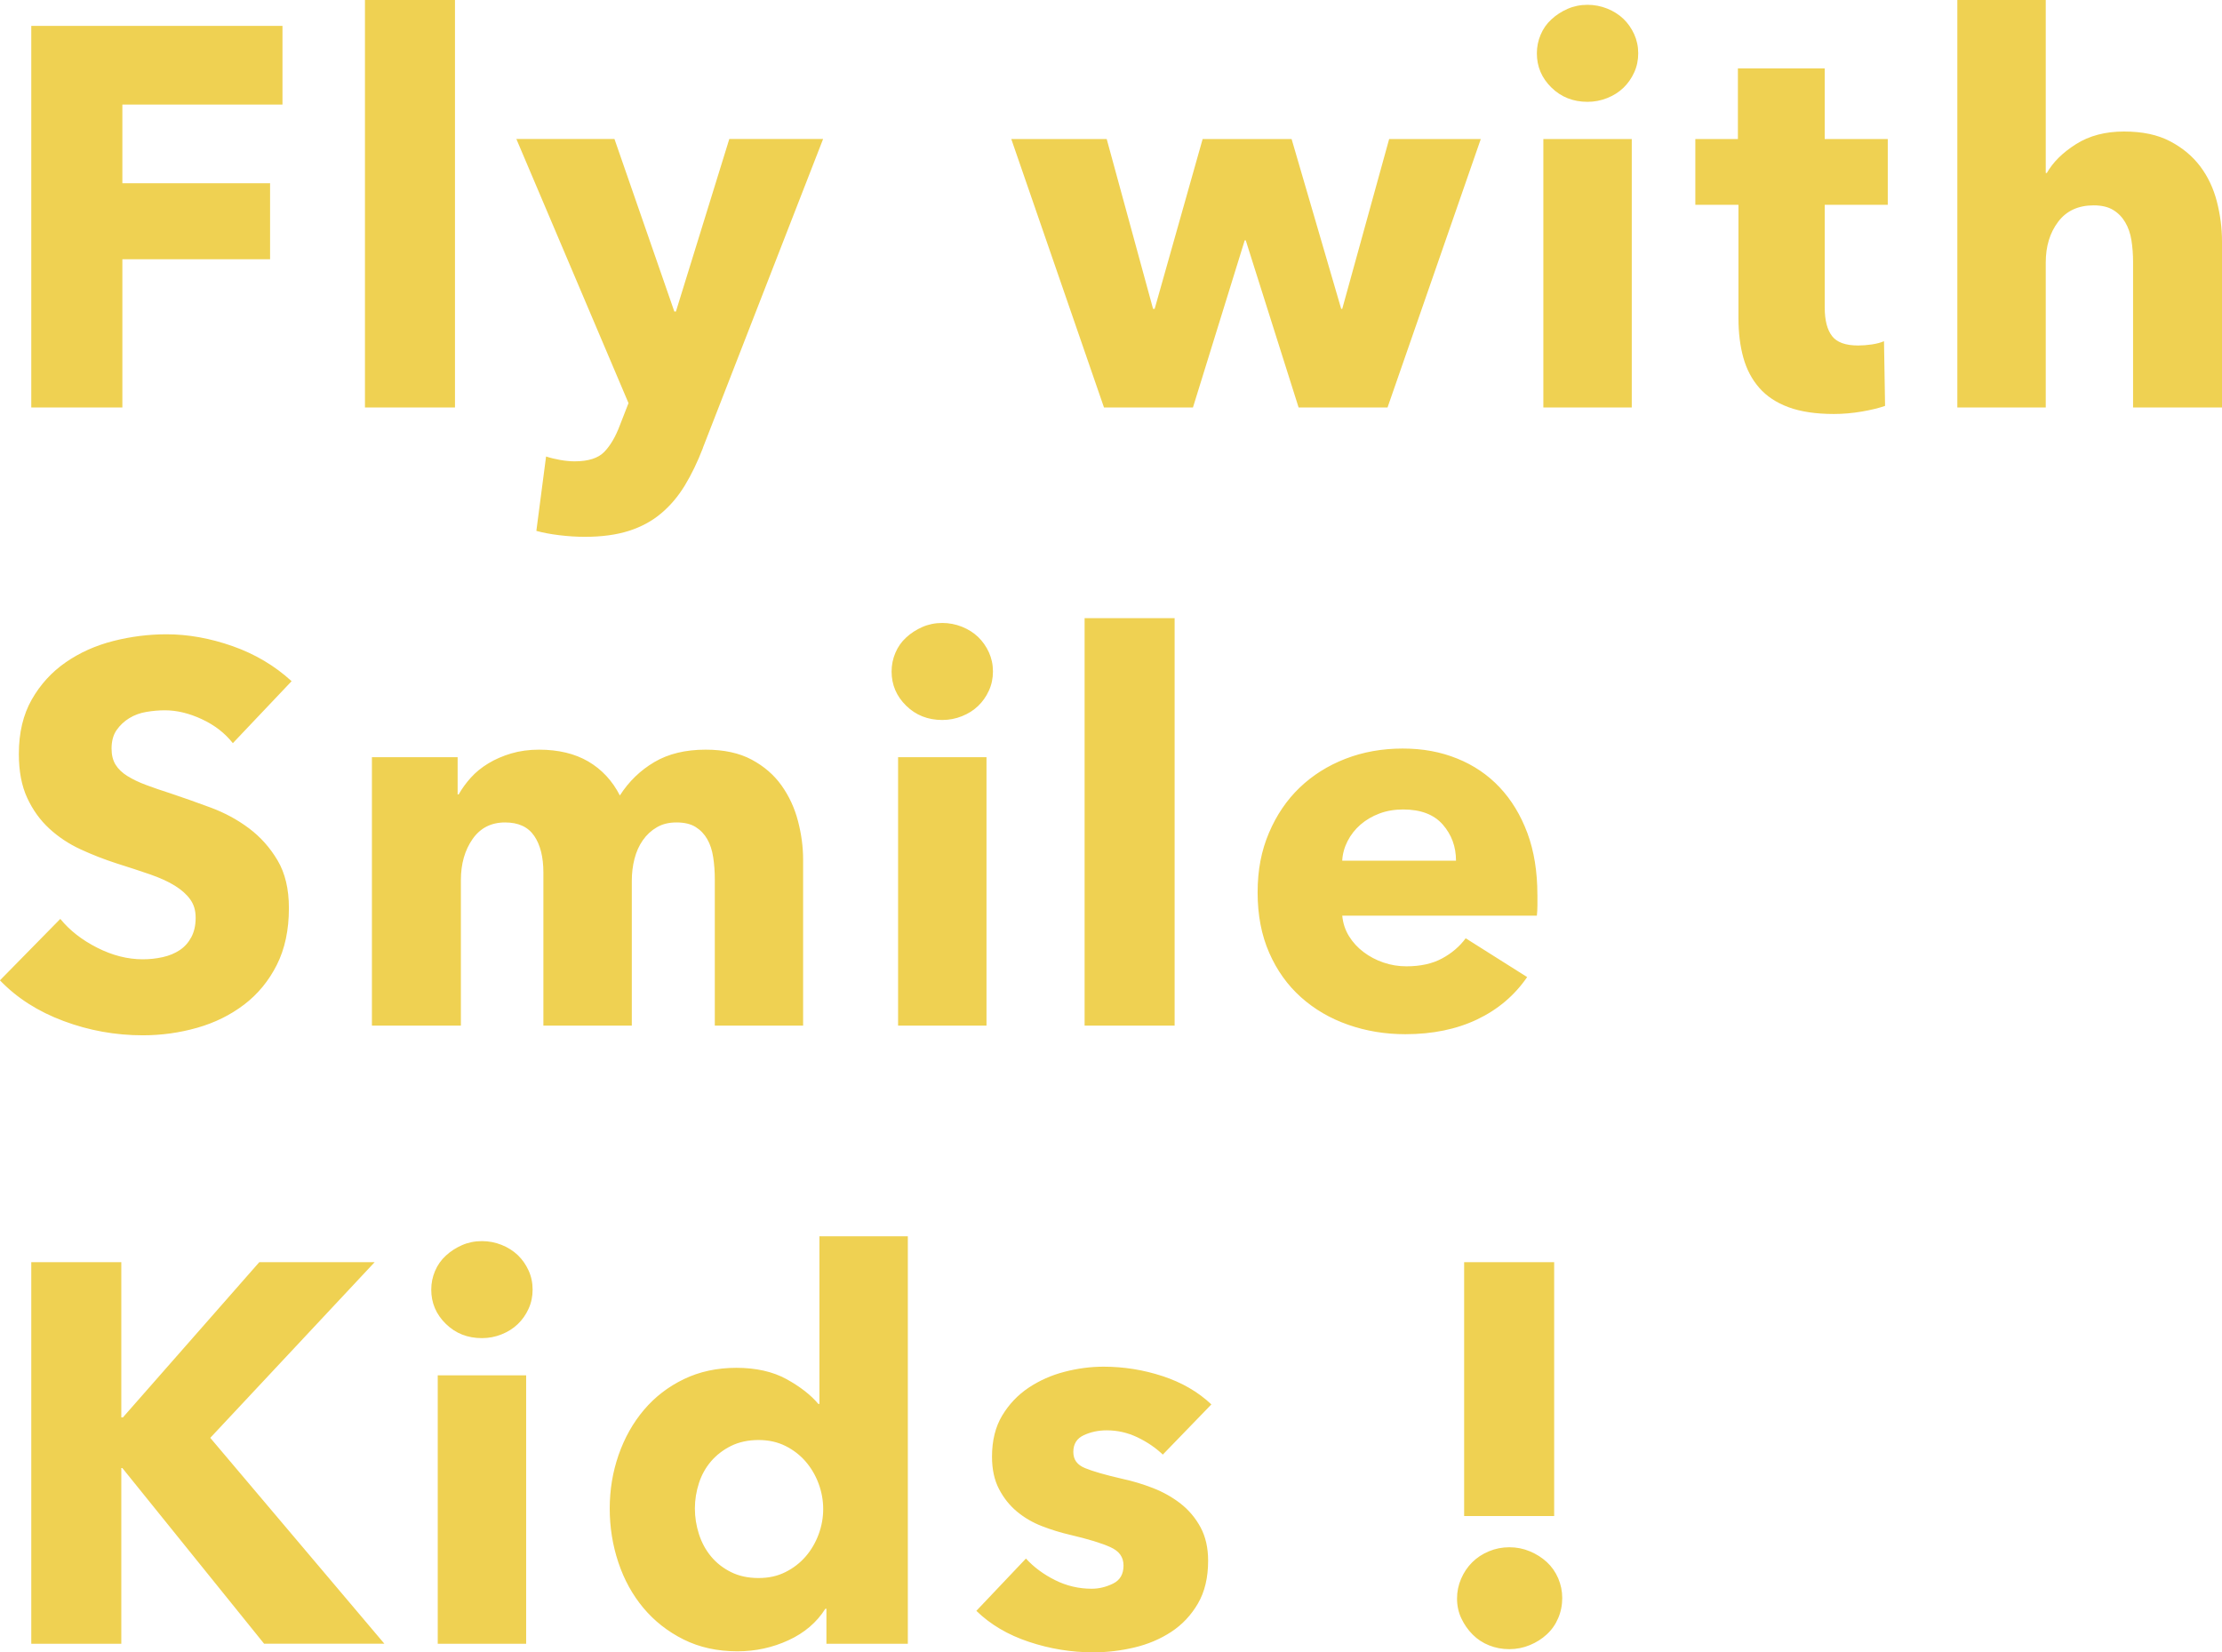 <?xml version="1.0" encoding="utf-8"?>
<!-- Generator: Adobe Illustrator 26.5.0, SVG Export Plug-In . SVG Version: 6.00 Build 0)  -->
<svg version="1.1" id="_レイヤー_2" xmlns="http://www.w3.org/2000/svg" xmlns:xlink="http://www.w3.org/1999/xlink" x="0px"
	 y="0px" viewBox="0 0 729.58 542.64" style="enable-background:new 0 0 729.58 542.64;" xml:space="preserve">
<style type="text/css">
	.st0{fill:#EFD152;}
</style>
<g id="_レイヤー_1-2">
	<path id="Fly_with_Smile_Kids_" class="st0" d="M40.18,34.34v25.84h48.5v24.96h-48.5v48.67H10.27V8.5h82.48v25.84H40.18z
		 M119.83,133.81V0h29.56v133.81H119.83z M230.81,147.09c-1.77,4.6-3.75,8.7-5.93,12.3c-2.19,3.6-4.78,6.67-7.79,9.2
		c-3.01,2.54-6.55,4.45-10.62,5.75c-4.07,1.3-8.88,1.95-14.43,1.95c-2.72,0-5.52-0.18-8.41-0.53s-5.4-0.83-7.52-1.42l3.19-24.43
		c1.42,0.47,2.98,0.85,4.69,1.15c1.71,0.29,3.27,0.44,4.69,0.44c4.48,0,7.73-1.03,9.73-3.1c2.01-2.07,3.72-4.99,5.13-8.76l2.83-7.26
		l-36.82-86.73h32.21l19.65,56.64h0.53l17.52-56.64h30.8l-39.47,101.42L230.81,147.09z M455.6,133.81h-29.21l-17.35-54.87h-0.35
		l-16.99,54.87h-29.21l-30.44-88.15h31.33l15.22,55.76h0.53l15.75-55.76h29.21l16.28,55.76h0.35l15.4-55.76h30.09l-30.62,88.15
		H455.6z M537.9,17.52c0,2.24-0.44,4.34-1.33,6.28c-0.89,1.95-2.07,3.63-3.54,5.04c-1.48,1.42-3.25,2.54-5.31,3.36
		c-2.07,0.83-4.22,1.24-6.46,1.24c-4.72,0-8.67-1.56-11.86-4.69c-3.19-3.12-4.78-6.87-4.78-11.24c0-2.12,0.41-4.16,1.24-6.11
		c0.82-1.95,2-3.63,3.54-5.04c1.53-1.42,3.3-2.57,5.31-3.45c2-0.88,4.19-1.33,6.55-1.33c2.24,0,4.39,0.42,6.46,1.24
		c2.06,0.83,3.83,1.95,5.31,3.36c1.47,1.42,2.65,3.1,3.54,5.04c0.88,1.95,1.33,4.04,1.33,6.28V17.52z M506.75,133.81V45.67h29.03
		v88.15h-29.03V133.81z M599.14,67.26v33.76c0,4.15,0.8,7.25,2.39,9.33s4.45,3.11,8.58,3.11c1.42,0,2.92-0.12,4.51-0.35
		c1.59-0.24,2.92-0.59,3.98-1.06l0.35,21.24c-2.01,0.71-4.54,1.33-7.61,1.86s-6.14,0.8-9.2,0.8c-5.9,0-10.86-0.74-14.87-2.22
		s-7.23-3.61-9.65-6.39c-2.42-2.78-4.16-6.09-5.22-9.94c-1.06-3.84-1.59-8.13-1.59-12.87V67.26h-14.16V45.67h13.98V22.48h28.5v23.19
		h20.71v21.59h-20.71H599.14z M700.38,133.81V86.02c0-2.48-0.18-4.84-0.53-7.08c-0.35-2.24-1.03-4.22-2.04-5.93
		c-1-1.71-2.33-3.07-3.98-4.07c-1.65-1-3.78-1.5-6.37-1.5c-5.08,0-8.97,1.8-11.68,5.4c-2.72,3.6-4.07,8.05-4.07,13.36v47.61h-29.03
		V0h29.03v56.82h0.35c2-3.54,5.19-6.7,9.56-9.47c4.36-2.77,9.62-4.16,15.75-4.16s11.06,1.06,15.13,3.19
		c4.07,2.12,7.37,4.87,9.91,8.23s4.36,7.23,5.49,11.59c1.12,4.37,1.68,8.73,1.68,13.1v54.52h-29.21L700.38,133.81z M76.46,244.06
		c-2.6-3.3-5.99-5.93-10.18-7.88c-4.19-1.95-8.23-2.92-12.12-2.92c-2.01,0-4.04,0.18-6.11,0.53s-3.92,1.03-5.58,2.04
		c-1.65,1-3.04,2.3-4.16,3.89s-1.68,3.63-1.68,6.11c0,2.12,0.44,3.89,1.33,5.31c0.88,1.42,2.18,2.66,3.89,3.72s3.74,2.04,6.11,2.92
		c2.36,0.88,5.01,1.8,7.96,2.74c4.25,1.42,8.67,2.98,13.27,4.69s8.79,3.98,12.57,6.81c3.77,2.83,6.9,6.34,9.38,10.53
		c2.48,4.19,3.72,9.41,3.72,15.67c0,7.2-1.33,13.42-3.98,18.67s-6.23,9.59-10.71,13.01c-4.49,3.42-9.62,5.96-15.4,7.61
		s-11.74,2.48-17.88,2.48c-8.97,0-17.64-1.56-26.02-4.69c-8.38-3.12-15.34-7.58-20.89-13.36l19.82-20.18
		c3.07,3.78,7.11,6.93,12.12,9.47s10,3.8,14.96,3.8c2.24,0,4.42-0.23,6.55-0.71c2.12-0.47,3.98-1.24,5.58-2.3
		c1.59-1.06,2.86-2.48,3.81-4.25c0.94-1.77,1.42-3.89,1.42-6.37s-0.59-4.36-1.77-6.02c-1.18-1.65-2.86-3.16-5.04-4.51
		c-2.18-1.36-4.9-2.59-8.14-3.72c-3.25-1.12-6.93-2.33-11.06-3.63c-4.01-1.3-7.94-2.83-11.77-4.6c-3.84-1.77-7.26-4.04-10.27-6.81
		s-5.43-6.13-7.26-10.09c-1.83-3.95-2.74-8.76-2.74-14.43c0-6.96,1.42-12.92,4.25-17.88s6.55-9.03,11.15-12.21
		c4.6-3.19,9.79-5.51,15.58-6.99c5.78-1.47,11.62-2.21,17.52-2.21c7.08,0,14.31,1.3,21.68,3.89c7.37,2.6,13.83,6.43,19.38,11.51
		l-19.29,20.35L76.46,244.06z M234.7,336.81v-48.14c0-2.48-0.18-4.87-0.53-7.17c-0.35-2.3-1-4.28-1.95-5.93s-2.21-2.98-3.81-3.98
		c-1.59-1-3.69-1.5-6.28-1.5s-4.63,0.53-6.46,1.59s-3.36,2.48-4.6,4.25s-2.15,3.81-2.74,6.11c-0.59,2.3-0.88,4.69-0.88,7.17v47.61
		h-29.03v-50.27c0-5.07-1-9.09-3.01-12.04s-5.19-4.42-9.56-4.42c-4.6,0-8.17,1.83-10.71,5.49c-2.54,3.66-3.81,8.14-3.81,13.45v47.79
		h-29.21v-88.15h28.14v12.21h0.35c1.06-1.89,2.39-3.72,3.98-5.49s3.51-3.33,5.75-4.69s4.75-2.45,7.52-3.27s5.81-1.24,9.12-1.24
		c6.37,0,11.77,1.3,16.2,3.89c4.42,2.6,7.88,6.31,10.35,11.15c2.95-4.6,6.73-8.26,11.33-10.97s10.21-4.07,16.81-4.07
		c6.02,0,11.06,1.09,15.13,3.27c4.07,2.18,7.35,5.02,9.82,8.5c2.48,3.48,4.28,7.38,5.4,11.68c1.12,4.31,1.68,8.53,1.68,12.66v54.52
		h-29.03L234.7,336.81z M326.03,220.52c0,2.24-0.44,4.34-1.33,6.28c-0.89,1.95-2.07,3.63-3.54,5.04c-1.48,1.42-3.25,2.54-5.31,3.36
		c-2.07,0.83-4.22,1.24-6.46,1.24c-4.72,0-8.67-1.56-11.86-4.69c-3.19-3.12-4.78-6.87-4.78-11.24c0-2.12,0.41-4.16,1.24-6.11
		c0.82-1.95,2-3.63,3.54-5.04c1.53-1.42,3.3-2.57,5.31-3.45c2-0.88,4.19-1.33,6.55-1.33c2.24,0,4.39,0.42,6.46,1.24
		c2.06,0.83,3.83,1.95,5.31,3.36c1.47,1.42,2.65,3.1,3.54,5.04c0.88,1.95,1.33,4.04,1.33,6.28V220.52z M294.88,336.81v-88.15h29.03
		v88.15H294.88z M356.12,336.81V203h29.56v133.81H356.12z M504.8,293.8v3.54c0,1.18-0.06,2.3-0.18,3.36h-63.9
		c0.23,2.48,0.97,4.72,2.21,6.73s2.83,3.75,4.78,5.22c1.95,1.48,4.13,2.63,6.55,3.45c2.42,0.83,4.93,1.24,7.52,1.24
		c4.6,0,8.5-0.85,11.68-2.57c3.19-1.71,5.78-3.92,7.79-6.64l20.18,12.74c-4.13,6.02-9.59,10.65-16.37,13.89
		c-6.79,3.24-14.66,4.87-23.63,4.87c-6.61,0-12.86-1.03-18.76-3.1c-5.9-2.06-11.06-5.07-15.49-9.03c-4.42-3.95-7.91-8.82-10.44-14.6
		c-2.54-5.78-3.81-12.39-3.81-19.82s1.24-13.72,3.72-19.56s5.84-10.8,10.09-14.87s9.26-7.23,15.04-9.47s12.04-3.36,18.76-3.36
		s12.45,1.09,17.88,3.27c5.43,2.18,10.09,5.34,13.98,9.47s6.93,9.15,9.12,15.04c2.18,5.9,3.27,12.63,3.27,20.18L504.8,293.8z
		 M478.07,282.65c0-4.6-1.45-8.55-4.34-11.86c-2.89-3.3-7.23-4.96-13.01-4.96c-2.83,0-5.43,0.44-7.79,1.33
		c-2.36,0.88-4.42,2.1-6.2,3.63c-1.77,1.54-3.19,3.34-4.25,5.4c-1.06,2.07-1.65,4.22-1.77,6.46h37.35H478.07z M86.73,539.81
		l-46.55-57.7h-0.35v57.7H10.27V414.49h29.56v50.98h0.53l44.78-50.98h37.88l-53.98,57.7l57.17,67.61H86.74L86.73,539.81z
		 M174.88,423.52c0,2.24-0.44,4.34-1.33,6.28c-0.88,1.95-2.07,3.63-3.54,5.04c-1.48,1.42-3.25,2.54-5.31,3.36
		c-2.07,0.83-4.22,1.24-6.46,1.24c-4.72,0-8.67-1.56-11.86-4.69c-3.19-3.12-4.78-6.87-4.78-11.24c0-2.12,0.41-4.16,1.24-6.11
		c0.82-1.95,2.01-3.63,3.54-5.04c1.53-1.42,3.3-2.57,5.31-3.45c2-0.88,4.19-1.33,6.55-1.33c2.24,0,4.4,0.42,6.46,1.24
		c2.06,0.83,3.83,1.95,5.31,3.36c1.47,1.42,2.66,3.1,3.54,5.04c0.89,1.95,1.33,4.04,1.33,6.28V423.52z M143.73,539.81v-88.15h29.03
		v88.15H143.73z M271.35,539.81v-11.5H271c-2.83,4.49-6.88,7.94-12.12,10.35c-5.25,2.42-10.83,3.63-16.73,3.63
		c-6.61,0-12.51-1.3-17.7-3.89s-9.59-6.05-13.19-10.35c-3.6-4.31-6.34-9.29-8.23-14.96c-1.89-5.66-2.83-11.56-2.83-17.7
		s0.97-12.01,2.92-17.61c1.95-5.6,4.72-10.53,8.32-14.78c3.6-4.25,7.96-7.61,13.1-10.09c5.13-2.48,10.89-3.72,17.26-3.72
		s11.97,1.24,16.46,3.72c4.48,2.48,7.96,5.19,10.44,8.14h0.35V406h29.03v133.81H271.35z M270.29,495.56c0-2.83-0.5-5.6-1.5-8.32
		c-1-2.71-2.42-5.13-4.25-7.26c-1.83-2.12-4.04-3.83-6.64-5.13c-2.6-1.3-5.55-1.95-8.85-1.95s-6.43,0.65-9.03,1.95
		c-2.6,1.3-4.78,2.98-6.55,5.04c-1.77,2.07-3.1,4.46-3.98,7.17c-0.88,2.72-1.33,5.49-1.33,8.32s0.44,5.64,1.33,8.41
		s2.21,5.22,3.98,7.35s3.95,3.84,6.55,5.13c2.59,1.3,5.6,1.95,9.03,1.95s6.25-0.65,8.85-1.95c2.59-1.3,4.81-3.01,6.64-5.13
		c1.83-2.12,3.24-4.54,4.25-7.26C269.79,501.17,270.29,498.39,270.29,495.56z M381.8,477.68c-2.36-2.24-5.13-4.13-8.32-5.66
		s-6.55-2.3-10.09-2.3c-2.72,0-5.22,0.53-7.52,1.59s-3.45,2.89-3.45,5.49s1.27,4.25,3.81,5.31s6.64,2.24,12.3,3.54
		c3.3,0.71,6.64,1.71,10,3.01c3.36,1.3,6.4,3.01,9.12,5.13c2.71,2.12,4.89,4.72,6.55,7.79c1.65,3.07,2.48,6.73,2.48,10.97
		c0,5.55-1.12,10.24-3.36,14.07c-2.24,3.84-5.16,6.93-8.76,9.29s-7.64,4.07-12.12,5.13c-4.49,1.06-8.97,1.59-13.45,1.59
		c-7.2,0-14.25-1.15-21.15-3.45s-12.66-5.69-17.26-10.18l16.28-17.17c2.59,2.83,5.78,5.19,9.56,7.08s7.79,2.83,12.04,2.83
		c2.36,0,4.69-0.56,6.99-1.68s3.45-3.1,3.45-5.93s-1.42-4.72-4.25-6.02s-7.26-2.66-13.27-4.07c-3.07-0.71-6.14-1.65-9.2-2.83
		c-3.07-1.18-5.81-2.77-8.23-4.78c-2.42-2-4.4-4.48-5.93-7.43c-1.54-2.95-2.3-6.49-2.3-10.62c0-5.31,1.12-9.82,3.36-13.54
		s5.13-6.75,8.67-9.12c3.54-2.36,7.46-4.1,11.77-5.22s8.58-1.68,12.83-1.68c6.61,0,13.07,1.03,19.38,3.1s11.65,5.16,16.02,9.29
		l-15.93,16.46L381.8,477.68z M512.95,524.76c0,2.36-0.44,4.57-1.33,6.64c-0.88,2.07-2.12,3.84-3.72,5.31
		c-1.59,1.48-3.45,2.66-5.58,3.54s-4.37,1.33-6.73,1.33s-4.57-0.41-6.64-1.24c-2.07-0.82-3.87-2-5.4-3.54
		c-1.53-1.53-2.77-3.3-3.72-5.31c-0.95-2-1.42-4.19-1.42-6.55c0-2.24,0.44-4.39,1.33-6.46c0.89-2.06,2.09-3.86,3.63-5.4
		c1.53-1.53,3.36-2.74,5.49-3.63s4.36-1.33,6.73-1.33s4.6,0.44,6.73,1.33s3.98,2.07,5.58,3.54c1.59,1.48,2.83,3.25,3.72,5.31
		C512.5,520.37,512.95,522.52,512.95,524.76z M480.74,497.86v-83.37h29.56v83.37H480.74z"/>
</g>
</svg>
